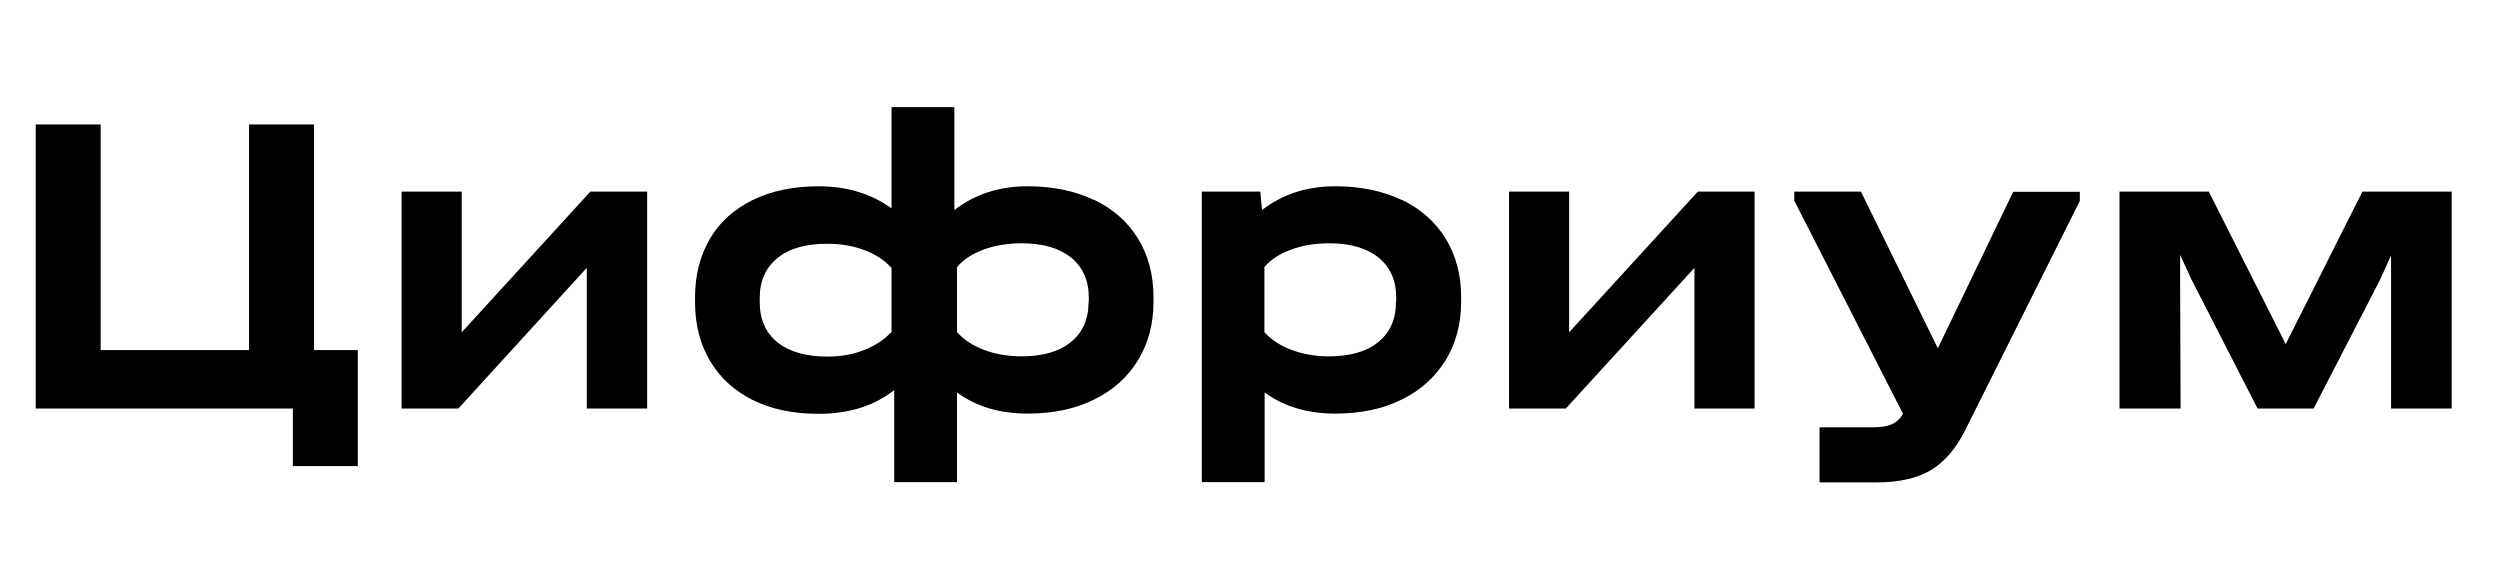<?xml version="1.0" encoding="UTF-8"?> <svg xmlns="http://www.w3.org/2000/svg" width="140" height="32" viewBox="0 0 140 32" fill="none"><mask id="mask0_8_1496" style="mask-type:alpha" maskUnits="userSpaceOnUse" x="0" y="0" width="140" height="32"><rect width="140" height="32" fill="white"></rect></mask><g mask="url(#mask0_8_1496)"> </g><g clip-path="url(#clip0_8_1496)"><path d="M17.585 6.97H13.948V19.605H5.637V6.97H2V22.878H16.4V26.098H20.037V19.605H17.585V6.97Z" fill="black"></path><path d="M25.856 18.608V10.728H22.488V22.878H25.667L32.86 14.998V22.878H36.241V10.728H33.062L25.856 18.608Z" fill="black"></path><path d="M78.497 11.199C77.433 10.688 76.18 10.432 74.766 10.432C73.177 10.432 71.816 10.876 70.671 11.765L70.577 10.728H67.303V27H70.819V21.976C71.897 22.77 73.217 23.161 74.766 23.161C76.194 23.161 77.433 22.905 78.484 22.38C79.548 21.868 80.356 21.127 80.949 20.184C81.528 19.241 81.824 18.137 81.824 16.897V16.655C81.824 15.416 81.541 14.311 80.962 13.368C80.383 12.425 79.561 11.698 78.497 11.186V11.199ZM78.174 16.911C78.174 17.881 77.837 18.635 77.177 19.16C76.517 19.699 75.588 19.955 74.416 19.955C73.661 19.955 72.961 19.834 72.314 19.591C71.681 19.349 71.169 19.012 70.806 18.595V14.958C71.156 14.54 71.654 14.217 72.301 13.974C72.934 13.745 73.648 13.624 74.429 13.624C75.615 13.624 76.531 13.893 77.191 14.419C77.851 14.958 78.187 15.698 78.187 16.655V16.897L78.174 16.911Z" fill="black"></path><path d="M87.872 18.608V10.728H84.505V22.878H87.684L94.89 14.998V22.878H98.258V10.728H95.079L87.872 18.608Z" fill="black"></path><path d="M108.509 19.484L104.212 10.728H100.481V11.24L106.569 23.174C106.394 23.471 106.178 23.659 105.923 23.767C105.667 23.875 105.33 23.929 104.899 23.929H101.895V27.014H105.074C106.354 27.014 107.364 26.785 108.132 26.326C108.886 25.869 109.533 25.128 110.044 24.104L116.47 11.253V10.742H112.738L108.522 19.497L108.509 19.484Z" fill="black"></path><path d="M132.297 10.728L128 19.268L123.69 10.728H118.692V22.878H122.114L122.087 15.752V14.271L122.72 15.645L126.424 22.878H129.563L133.294 15.645L133.9 14.298V22.878H137.294V10.728H132.297Z" fill="black"></path><path d="M61.269 11.2C60.205 10.688 58.952 10.432 57.538 10.432C55.948 10.432 54.588 10.876 53.443 11.765V6H49.927V11.671C48.795 10.849 47.435 10.432 45.832 10.432C44.431 10.432 43.205 10.688 42.155 11.2C41.117 11.711 40.309 12.425 39.757 13.368C39.205 14.311 38.922 15.402 38.922 16.668V16.911C38.922 18.177 39.205 19.282 39.77 20.224C40.336 21.167 41.131 21.895 42.168 22.407C43.205 22.919 44.418 23.174 45.832 23.174C47.543 23.174 48.957 22.73 50.075 21.841V27H53.591V21.976C54.668 22.77 55.989 23.161 57.538 23.161C58.965 23.161 60.205 22.905 61.255 22.38C62.319 21.868 63.141 21.127 63.72 20.184C64.3 19.241 64.596 18.15 64.596 16.897V16.655C64.596 15.416 64.313 14.311 63.734 13.368C63.155 12.425 62.333 11.698 61.269 11.186V11.2ZM49.927 18.581C49.55 18.999 49.051 19.335 48.418 19.591C47.785 19.847 47.098 19.969 46.33 19.969C45.132 19.969 44.202 19.699 43.542 19.174C42.882 18.635 42.545 17.894 42.545 16.924V16.682C42.545 15.726 42.882 14.985 43.542 14.446C44.202 13.907 45.132 13.651 46.33 13.651C47.085 13.651 47.785 13.772 48.432 14.015C49.065 14.257 49.563 14.594 49.927 15.011V18.595V18.581ZM60.959 16.911C60.959 17.881 60.622 18.635 59.962 19.16C59.302 19.699 58.373 19.955 57.201 19.955C56.447 19.955 55.746 19.834 55.099 19.591C54.466 19.349 53.955 19.012 53.591 18.595V14.958C53.941 14.54 54.439 14.217 55.086 13.974C55.719 13.745 56.433 13.624 57.214 13.624C58.4 13.624 59.316 13.893 59.976 14.419C60.636 14.958 60.972 15.698 60.972 16.655V16.897L60.959 16.911Z" fill="black"></path></g><defs><clipPath id="clip0_8_1496"><rect width="135.295" height="21" fill="white" transform="translate(2 6)"></rect></clipPath></defs></svg> 